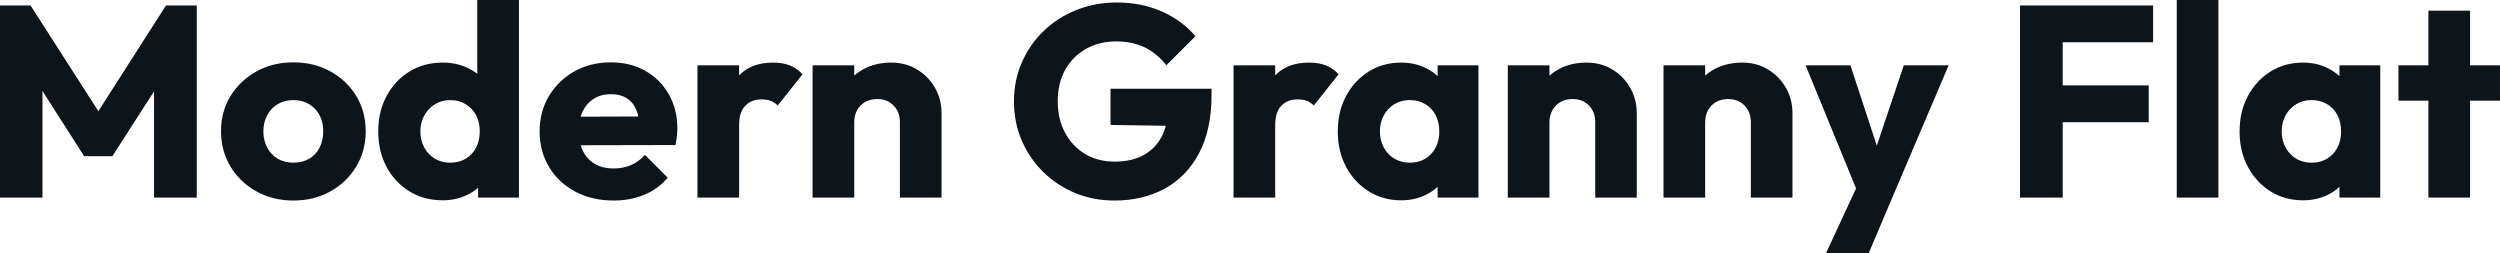 <svg fill="#0d141a" viewBox="0 0 211.301 21.413" height="100%" width="100%" xmlns="http://www.w3.org/2000/svg"><path preserveAspectRatio="none" d="M3.59 16.70L0 16.70L0 0.46L2.58 0.46L8.97 10.42L7.66 10.42L14.03 0.46L16.63 0.46L16.63 16.70L13.02 16.70L13.02 6.55L13.66 6.72L9.50 13.20L7.11 13.20L2.97 6.72L3.59 6.55L3.59 16.70ZM24.79 16.95L24.79 16.95Q23.07 16.95 21.68 16.18Q20.29 15.41 19.48 14.08Q18.68 12.74 18.68 11.09L18.68 11.09Q18.68 9.43 19.48 8.12Q20.29 6.81 21.67 6.04Q23.05 5.27 24.79 5.27L24.79 5.27Q26.54 5.27 27.92 6.03Q29.30 6.79 30.11 8.11Q30.91 9.43 30.91 11.09L30.91 11.09Q30.91 12.74 30.11 14.08Q29.30 15.41 27.92 16.18Q26.54 16.95 24.79 16.95ZM24.79 13.75L24.79 13.75Q25.55 13.75 26.13 13.42Q26.70 13.09 27.01 12.48Q27.32 11.87 27.32 11.09L27.32 11.09Q27.32 10.30 27.00 9.72Q26.68 9.13 26.12 8.80Q25.55 8.46 24.79 8.46L24.79 8.46Q24.06 8.46 23.48 8.80Q22.91 9.13 22.59 9.73Q22.26 10.33 22.26 11.11L22.26 11.11Q22.26 11.87 22.59 12.48Q22.91 13.09 23.48 13.42Q24.06 13.75 24.79 13.75ZM37.42 16.93L37.42 16.93Q35.83 16.93 34.60 16.17Q33.37 15.41 32.67 14.10Q31.97 12.79 31.97 11.11L31.97 11.11Q31.97 9.43 32.67 8.12Q33.37 6.81 34.60 6.05Q35.83 5.29 37.42 5.29L37.42 5.29Q38.57 5.29 39.50 5.73Q40.43 6.16 41.04 6.93Q41.65 7.71 41.72 8.69L41.72 8.69L41.72 13.41Q41.65 14.40 41.05 15.19Q40.46 15.99 39.51 16.46Q38.57 16.93 37.42 16.93ZM38.04 13.75L38.04 13.75Q38.80 13.75 39.35 13.42Q39.91 13.09 40.23 12.49Q40.55 11.89 40.55 11.11L40.55 11.11Q40.55 10.33 40.24 9.74Q39.93 9.15 39.36 8.81Q38.80 8.46 38.06 8.46L38.06 8.46Q37.33 8.46 36.77 8.81Q36.20 9.15 35.87 9.75Q35.53 10.35 35.53 11.11L35.53 11.11Q35.53 11.87 35.86 12.47Q36.18 13.06 36.75 13.41Q37.33 13.75 38.04 13.75ZM43.86 0L43.86 16.70L40.41 16.70L40.41 13.69L40.94 10.97L40.34 8.26L40.34 0L43.86 0ZM51.87 16.95L51.87 16.95Q50.05 16.95 48.63 16.20Q47.22 15.46 46.41 14.12Q45.61 12.79 45.61 11.11L45.61 11.11Q45.61 9.43 46.40 8.11Q47.20 6.79 48.55 6.03Q49.91 5.27 51.61 5.27L51.61 5.27Q53.27 5.27 54.53 5.98Q55.80 6.69 56.52 7.96Q57.25 9.22 57.25 10.86L57.25 10.86Q57.25 11.16 57.21 11.49Q57.18 11.82 57.09 12.26L57.09 12.26L47.45 12.28L47.45 9.87L55.59 9.84L54.07 10.86Q54.05 9.89 53.77 9.26Q53.50 8.63 52.96 8.29Q52.42 7.96 51.64 7.96L51.64 7.96Q50.81 7.96 50.20 8.34Q49.59 8.72 49.25 9.41Q48.92 10.10 48.92 11.09L48.92 11.09Q48.92 12.07 49.28 12.78Q49.63 13.48 50.29 13.86Q50.95 14.24 51.84 14.24L51.84 14.24Q52.67 14.24 53.34 13.95Q54.00 13.66 54.51 13.09L54.51 13.09L56.44 15.02Q55.61 15.99 54.44 16.47Q53.27 16.95 51.87 16.95ZM62.47 16.70L58.95 16.70L58.95 5.52L62.47 5.52L62.47 16.70ZM62.47 10.56L62.47 10.56L61.00 9.41Q61.43 7.45 62.47 6.37Q63.50 5.29 65.34 5.29L65.34 5.29Q66.15 5.29 66.76 5.53Q67.37 5.77 67.83 6.28L67.83 6.28L65.73 8.92Q65.50 8.67 65.16 8.53Q64.81 8.40 64.38 8.40L64.38 8.40Q63.50 8.40 62.99 8.94Q62.47 9.48 62.47 10.56ZM79.58 16.70L76.06 16.70L76.06 10.33Q76.06 9.45 75.52 8.91Q74.98 8.37 74.15 8.37L74.15 8.37Q73.58 8.37 73.14 8.61Q72.70 8.86 72.45 9.30Q72.20 9.75 72.20 10.33L72.20 10.33L70.84 9.66Q70.84 8.35 71.41 7.36Q71.99 6.37 73.01 5.83Q74.04 5.29 75.32 5.29L75.32 5.29Q76.57 5.29 77.52 5.88Q78.48 6.46 79.03 7.43Q79.58 8.40 79.58 9.55L79.58 9.55L79.58 16.70ZM72.20 16.70L68.68 16.70L68.68 5.52L72.20 5.52L72.20 16.70ZM94.19 16.95L94.19 16.95Q92.41 16.95 90.86 16.31Q89.31 15.66 88.16 14.52Q87.01 13.39 86.35 11.86Q85.70 10.33 85.70 8.56L85.70 8.56Q85.70 6.79 86.37 5.27Q87.03 3.75 88.22 2.61Q89.40 1.47 90.99 0.84Q92.58 0.21 94.39 0.21L94.39 0.21Q96.48 0.21 98.20 0.97Q99.91 1.73 101.04 3.06L101.04 3.06L98.58 5.52Q97.80 4.51 96.74 4.00Q95.68 3.50 94.35 3.50L94.35 3.50Q92.92 3.50 91.79 4.13Q90.67 4.76 90.03 5.90Q89.40 7.04 89.40 8.56L89.40 8.56Q89.40 10.07 90.02 11.22Q90.64 12.37 91.72 13.02Q92.81 13.66 94.21 13.66L94.21 13.66Q95.63 13.66 96.63 13.12Q97.64 12.58 98.18 11.56Q98.72 10.53 98.72 9.06L98.72 9.06L101.11 10.67L93.86 10.56L93.86 7.50L102.40 7.50L102.40 8.03Q102.40 10.95 101.35 12.94Q100.30 14.93 98.45 15.94Q96.60 16.95 94.19 16.95ZM107.78 16.70L104.26 16.70L104.26 5.52L107.78 5.52L107.78 16.70ZM107.78 10.56L107.78 10.56L106.31 9.41Q106.74 7.45 107.78 6.37Q108.81 5.29 110.65 5.29L110.65 5.29Q111.46 5.29 112.07 5.53Q112.68 5.77 113.14 6.28L113.14 6.28L111.04 8.92Q110.81 8.67 110.47 8.53Q110.12 8.40 109.69 8.40L109.69 8.40Q108.81 8.40 108.30 8.94Q107.78 9.48 107.78 10.56ZM118.43 16.93L118.43 16.93Q116.89 16.93 115.68 16.17Q114.47 15.41 113.77 14.10Q113.07 12.79 113.07 11.11L113.07 11.11Q113.07 9.43 113.77 8.12Q114.47 6.81 115.68 6.05Q116.89 5.29 118.43 5.29L118.43 5.29Q119.55 5.29 120.46 5.73Q121.37 6.16 121.95 6.93Q122.52 7.71 122.59 8.69L122.59 8.69L122.59 13.52Q122.52 14.51 121.96 15.28Q121.39 16.05 120.47 16.49Q119.55 16.93 118.43 16.93ZM119.14 13.75L119.14 13.75Q120.27 13.75 120.96 13.01Q121.65 12.26 121.65 11.11L121.65 11.11Q121.65 10.33 121.34 9.73Q121.03 9.13 120.46 8.80Q119.90 8.46 119.16 8.46L119.16 8.46Q118.43 8.46 117.86 8.80Q117.30 9.13 116.97 9.73Q116.63 10.33 116.63 11.11L116.63 11.11Q116.63 11.87 116.96 12.47Q117.28 13.06 117.85 13.41Q118.43 13.75 119.14 13.75ZM124.96 16.70L121.51 16.70L121.51 13.69L122.04 10.97L121.51 8.26L121.51 5.52L124.96 5.52L124.96 16.70ZM138.34 16.70L134.83 16.70L134.83 10.33Q134.83 9.45 134.29 8.91Q133.75 8.37 132.92 8.37L132.92 8.37Q132.34 8.37 131.91 8.61Q131.47 8.86 131.22 9.30Q130.96 9.75 130.96 10.33L130.96 10.33L129.61 9.66Q129.61 8.35 130.18 7.36Q130.75 6.37 131.78 5.83Q132.80 5.29 134.09 5.29L134.09 5.29Q135.33 5.29 136.29 5.88Q137.24 6.46 137.79 7.43Q138.34 8.40 138.34 9.55L138.34 9.55L138.34 16.70ZM130.96 16.70L127.44 16.70L127.44 5.52L130.96 5.52L130.96 16.70ZM151.50 16.70L147.98 16.70L147.98 10.33Q147.98 9.45 147.44 8.91Q146.90 8.37 146.07 8.37L146.07 8.37Q145.50 8.37 145.06 8.61Q144.62 8.86 144.37 9.30Q144.12 9.75 144.12 10.33L144.12 10.33L142.76 9.66Q142.76 8.35 143.34 7.36Q143.91 6.37 144.93 5.83Q145.96 5.29 147.25 5.29L147.25 5.29Q148.49 5.29 149.44 5.88Q150.40 6.46 150.95 7.43Q151.50 8.40 151.50 9.55L151.50 9.55L151.50 16.70ZM144.12 16.70L140.60 16.70L140.60 5.52L144.12 5.52L144.12 16.70ZM159.92 16.74L157.21 16.74L152.61 5.52L156.40 5.52L159.32 14.42L157.92 14.42L160.91 5.52L164.70 5.52L159.92 16.74ZM157.94 21.41L154.33 21.41L157.69 14.17L159.92 16.74L157.94 21.41ZM174.34 16.70L170.73 16.70L170.73 0.46L174.34 0.46L174.34 16.70ZM181.61 10.33L173.49 10.33L173.49 7.22L181.61 7.22L181.61 10.33ZM181.98 3.57L173.49 3.57L173.49 0.46L181.98 0.46L181.98 3.57ZM187.50 16.70L183.98 16.70L183.98 0L187.50 0L187.50 16.70ZM194.65 16.93L194.65 16.93Q193.11 16.93 191.90 16.17Q190.69 15.41 189.99 14.10Q189.29 12.79 189.29 11.11L189.29 11.11Q189.29 9.43 189.99 8.12Q190.69 6.81 191.90 6.05Q193.11 5.29 194.65 5.29L194.65 5.29Q195.78 5.29 196.68 5.73Q197.59 6.16 198.17 6.93Q198.74 7.71 198.81 8.69L198.81 8.69L198.81 13.52Q198.74 14.51 198.18 15.28Q197.62 16.05 196.70 16.49Q195.78 16.93 194.65 16.93ZM195.36 13.75L195.36 13.75Q196.49 13.75 197.18 13.01Q197.87 12.26 197.87 11.11L197.87 11.11Q197.87 10.33 197.56 9.73Q197.25 9.13 196.68 8.80Q196.12 8.46 195.38 8.46L195.38 8.46Q194.65 8.46 194.09 8.80Q193.52 9.13 193.19 9.73Q192.85 10.33 192.85 11.11L192.85 11.11Q192.85 11.87 193.18 12.47Q193.50 13.06 194.07 13.41Q194.65 13.75 195.36 13.75ZM201.18 16.70L197.73 16.70L197.73 13.69L198.26 10.97L197.73 8.26L197.73 5.52L201.18 5.52L201.18 16.70ZM208.77 16.70L205.25 16.70L205.25 0.90L208.77 0.90L208.77 16.70ZM211.30 8.51L202.72 8.51L202.72 5.52L211.30 5.52L211.30 8.51Z"></path></svg>